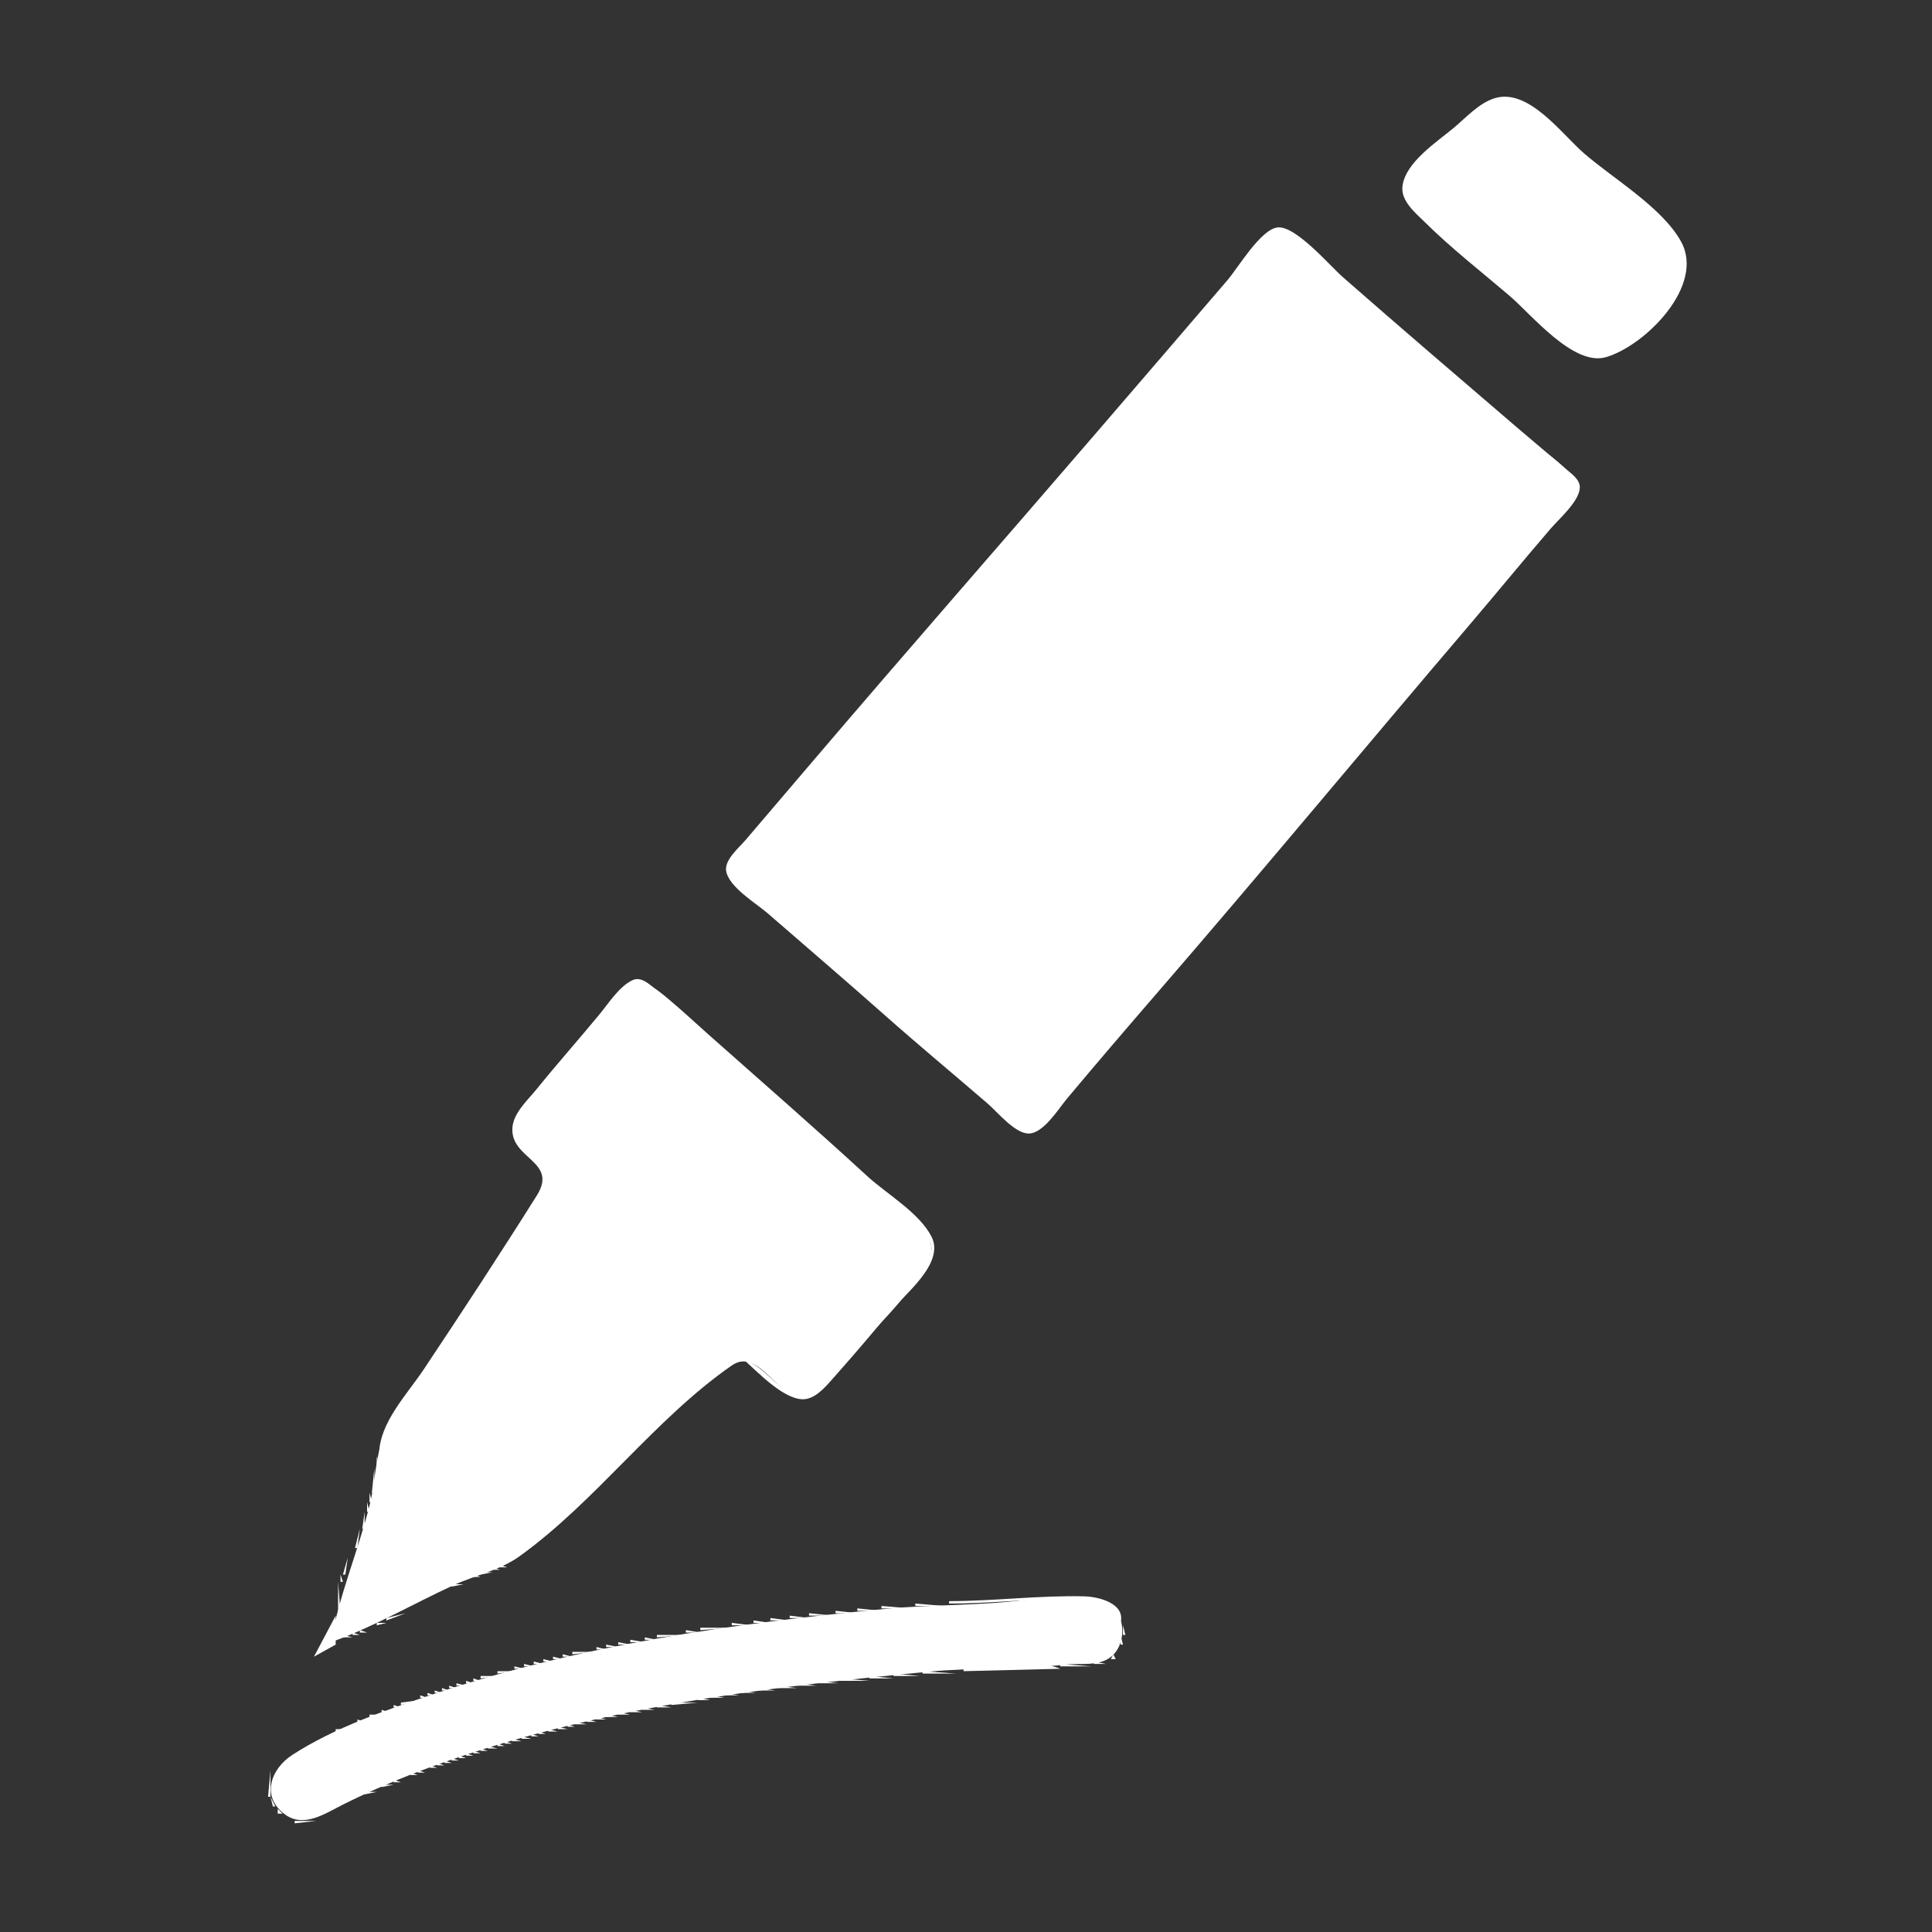 <?xml version="1.0" standalone="yes"?>
<svg xmlns="http://www.w3.org/2000/svg" width="800" height="800">
<rect width="100%" height="100%" fill="#333333" stroke="none"/>
<path style="fill:white; stroke:none;" d="M619 40.649C612.423 42.632 607.13 48.63 602 52.92C595.016 58.76 582.035 67.134 580.742 77C579.93 83.205 586.094 88.13 590 91.996C600.902 102.787 613.315 112.466 625 122.421C634.091 130.167 651.551 151.817 665 147.892C681.167 143.174 706.188 118.318 696.084 100.015C688.308 85.928 668.11 74.056 656 63.576C646.631 55.467 633 36.427 619 40.649z"/>
<path style="fill:white; stroke:none;" d="M619 41.703C612.957 43.744 607.851 49.445 603 53.389C596.266 58.864 581.973 68.179 581.731 78C581.581 84.08 587.95 88.726 592 92.285C602.608 101.605 613.435 110.672 624 120.05C634.032 128.956 651.892 151.245 667 146.131C673.588 143.901 678.936 140.353 683.384 134.996C688.111 129.303 694.19 122.203 696.351 115C702.446 94.686 669.443 77.356 657 65.914C648.029 57.665 632.733 37.064 619 41.703z"/>
<path style="fill:white; stroke:none;" d="M529.015 94.176C522.021 94.965 512.66 110.879 508.271 116C490.253 137.022 472.196 158.017 454.13 179C415.055 224.385 375.586 269.429 336.728 315L308.579 348C305.864 351.187 299.676 356.242 300.748 361C302.241 367.633 313.125 374.042 318 378.282C334.002 392.199 350.14 405.977 366 420.05C380.133 432.591 394.695 444.656 409 457C413.028 460.476 420.284 469.436 426 469.368C432.109 469.295 438.261 459.175 441.754 455C454.118 440.221 466.675 425.57 479.282 411C522.771 360.741 565.155 309.566 608.272 259C619.586 245.731 630.634 232.219 642 219C645.499 214.931 653.894 207.654 654.168 202.004C654.341 198.429 650.362 195.919 647.999 193.87C641.388 188.137 634.641 182.567 628 176.87C603.945 156.235 579.838 135.616 556 114.715C550.661 110.034 536.475 93.334 529.015 94.176z"/>
<path style="fill:white; stroke:none;" d="M527.428 96.072C521.525 99.086 516.414 108.024 512.13 113L476.87 154C436.633 200.751 396.106 247.249 355.87 294C342.736 309.26 329.821 324.704 316.729 340C312.466 344.98 303.087 352.419 301.748 358.996C301.011 362.613 304.698 365.066 307.005 367.166C313.584 373.154 320.317 378.972 327 384.845C351.826 406.66 376.886 428.234 402 449.729C406.871 453.898 421.208 470.505 428 467.863C434.093 465.494 439.031 456.851 443.08 452C454.299 438.559 465.709 425.27 477.13 412C518.785 363.602 559.607 314.5 601.131 266C614.175 250.765 627.07 235.4 639.92 220C643.574 215.621 652.647 208.031 653.118 202.089C653.641 195.485 634.79 183.871 630 180C605.027 159.822 581.305 137.976 557 117C550.348 111.259 543.736 105.515 537 99.874C534.469 97.754 531.022 94.237 527.428 96.072z"/>
<path style="fill:white; stroke:none;" d="M157 602L158 602C158.238 592.122 166.051 583.923 171.333 576C182.379 559.431 193.384 542.812 204.053 526C210.789 515.386 224.406 501.542 226.59 489C228.331 479.007 212.833 476.566 213.423 467C213.743 461.816 219.474 456.741 222.586 453C231.788 441.94 241.138 430.991 250.424 420C253.553 416.297 258.072 408.636 263.001 407.342C267.488 406.164 273.936 413.371 277 416.001C288.463 425.839 299.879 435.859 311 446.086C328.103 461.814 345.409 477.387 363 492.576C369.613 498.287 382.576 506.433 385.377 515C387.368 521.087 379.518 527.973 375.95 532C365.762 543.497 356.452 555.756 345.975 567C342.597 570.626 338.44 577.471 333 577.954C323.98 578.754 316.599 565.236 308 563C313.739 568.155 323.938 578.911 332 579.396C337.218 579.71 341.605 574.508 344.715 570.999C352.57 562.135 360.332 553.19 367.804 544C373.986 536.397 391.503 523.296 385.682 512.001C380.568 502.077 367.122 494.383 359 486.914C337.309 466.967 315.037 447.613 293 428.05C286.087 421.913 279.449 415.495 272 410C269.254 407.974 265.704 404.163 262 405.832C256.509 408.307 251.985 415.48 248.25 420C239.652 430.405 230.681 440.507 222.197 451C218.54 455.523 212.591 460.819 212.177 467C211.308 480.002 231.252 480.765 222.304 495C207.079 519.22 191.353 543.198 175.485 567C168.593 577.338 157.115 589.135 157 602z"/>
<path style="fill:white; stroke:none;" d="M137 680C154.914 673.629 170.782 664.214 188 656.309C196.703 652.313 207.216 650.096 215 644.507C246.868 621.624 270.779 587.818 303 565.42C314.554 557.388 322.274 580.764 333.999 578.242C339.924 576.968 344.942 569.287 348.715 565C360.221 551.925 376.401 537.382 384.567 522C390.608 510.621 371.212 498.804 364 492.576C339.042 471.026 314.484 448.905 290 426.83C284.76 422.106 270.829 405.036 263.001 406.751C257.676 407.917 252.888 416.07 249.59 420C240.895 430.359 232.064 440.606 223.414 451C219.882 455.243 214.23 460.305 213.298 466C211.599 476.379 228.24 479.334 226.303 489C224.152 499.737 212.663 511.963 206.667 521C191.296 544.171 175.114 567.223 160.711 591C155.437 599.705 155.603 613.109 153.127 623C148.23 642.563 140.534 660.101 137 680z"/>
<path style="fill:white; stroke:none;" d="M305.667 563.333L306.333 563.667L305.667 563.333M301 567L305 564L301 567M300 567L301 568L300 567M299 568L300 569L299 568M298 569L299 570L298 569M293 574L298 570L293 574M292 574L293 575L292 574M291 575L292 576L291 575M290 576L291 577L290 576M289 577L290 578L289 577M288 578L289 579L288 578M282 584L288 579L282 584M281 584L282 585L281 584M280 585L281 586L280 585M279 586L280 587L279 586M278 587L279 588L278 587M277 588L278 589L277 588M276 589L277 590L276 589M271 594L276 590L271 594M270 594L271 595L270 594M269 595L270 596L269 595M268 596L269 597L268 596M267 597L268 598L267 597M266 598L267 599L266 598M261 603L266 599L261 603M156 603L156 608L157 608L156 603M260 603L261 604L260 603M259 604L260 605L259 604M258 605L259 606L258 605M257 606L258 607L257 606M256 607L257 608L256 607M155 608L154 618L155 618L155 608M255 608L256 609L255 608M250 613L255 609L250 613M249 613L250 614L249 613M248 614L249 615L248 614M247 615L248 616L247 615M246 616L247 617L246 616M245 617L246 618L245 617M153 618L153 622L154 622L153 618M244 618L245 619L244 618M237 625L244 619L237 625M152 622L152 626L153 626L152 622M236 625L237 626L236 625M151 626L150 633L151 633L151 626M235 626L236 627L235 626M234 627L235 628L234 627M233 628L234 629L233 628M232 629L233 630L232 629M230 630L230 632L232 630L230 630M223 638L230 632L223 638M149 633L147 641L148 641L149 633M222 638L223 639L222 638M221 639L222 640L221 639M220 640L221 641L220 640M146.333 641.667L146.667 642.333L146.333 641.667M217 643L220 641L217 643M145.333 643.667L145.667 644.333L145.333 643.667M216 643L217 644L216 643M215 644L216 645L215 644M144 645L142 652L143 652L144 645M213.667 645.333L214.333 645.667L213.667 645.333M212 646L213 647L212 646M210.667 647.333L211.333 647.667L210.667 647.333M207 648L207 649L210 649L207 648M204 649L204 650L207 650L204 649M199 651L199 652L204 651L199 651M141 652L141 655L142 655L141 652M196 652L196 653L199 653L196 652M194.667 653.333L195.333 653.667L194.667 653.333M192.667 654.333L193.333 654.667L192.667 654.333M140 655L140 668L141 668L140 655M187 656L187 657L192 656L187 656M185.667 657.333L186.333 657.667L185.667 657.333M183.667 658.333L184.333 658.667L183.667 658.333M181.667 659.333L182.333 659.667L181.667 659.333M179.667 660.333L180.333 660.667L179.667 660.333M177.667 661.333L178.333 661.667L177.667 661.333M393 663L393 664C410.035 664 426.943 661.973 444 662C452.523 662.014 460.897 662.897 464 672C466.111 663.928 454.967 661.163 449 661.015C430.242 660.548 411.703 663 393 663M175.667 662.333L176.333 662.667L175.667 662.333z"/>
<path style="fill:white; stroke:none;" d="M425 662.424C405.9 664.932 386.216 664.334 367 666.17C303.786 672.21 240.467 681.104 180 701.333C160.201 707.957 138.604 715.274 121 726.699C112.11 732.468 107.935 743.984 118.043 751.347C125.871 757.05 134.722 750.886 142 747.247C160.923 737.785 180.801 730.303 201 724.025C261.035 705.369 322.741 698.095 385 692.17C403.582 690.401 422.461 691.473 441 689.286C446.935 688.585 454.653 690.098 459.786 686.262C466.526 681.224 466.481 668.367 458.956 664.164C450.637 659.518 434.153 661.223 425 662.424z"/>
<path style="fill:white; stroke:none;" d="M173.667 663.333L174.333 663.667L173.667 663.333M170 666L173 664L170 666M379 664L379 665L391 665L379 664M365 665L365 666L377 666L365 665M168.667 666.333L169.333 666.667L168.667 666.333M355 666L355 667L365 667L355 666M160 670L160 671L168 668L160 670M346 667L346 668L355 668L346 667M335 668L335 669L345 669L335 668M139 669L130 686L139 681L139 669M327 669L327 670L335 670L327 669M319 670L319 671L327 671L319 670M156 672L156 673L160 672L156 672M312 671L312 672L319 672L312 671M303 672L303 673L311 673L303 672M154.667 673.333L155.333 673.667L154.667 673.333M290 674L290 675L303 674L290 674M465 673L465 677L466 677L465 673M152.667 674.333L153.333 674.667L152.667 674.333M149 675L149 676L152 676L149 675M284 675L284 676L290 676L284 675M146 676L146 677L149 677L146 676M272 677L272 678L284 677L272 677M142 677L142 678L146 678L142 677M464 677L464 681L465 681L464 677M139 680L142 678L139 680M267 678L267 679L272 679L267 678M261 679L261 680L267 680L261 679z"/>
<path style="fill:white; stroke:none;" d="M135 680L132 684L135 680z"/>
<path style="fill:white; stroke:none;" d="M256 680L256 681L261 681L256 680M251 681L251 682L256 682L251 681M463.333 681.667L463.667 682.333L463.333 681.667M247 682L247 683L251 683L247 682M237 684L237 685L246 684L237 684M462.333 683.667L462.667 684.333L462.333 683.667M233 685L233 686L237 686L233 685M461 685L460 687L462 687L461 685M229 686L229 687L233 687L229 686M225 687L225 688L229 688L225 687M458.667 687.333L459.333 687.667L458.667 687.333M221 688L221 689L225 689L221 688M453 688L453 689L458 689L453 688M217 689L217 690L221 690L217 689M439 689L439 690L452 690L439 689M213 690L213 691L217 691L213 690M399 691L399 692L439 691C428.3 686.51 410.586 691 399 691M206 692L206 693L213 692L206 692M382 692L382 693L396 693L382 692M199 694L199 695L206 694L199 694M370 693L370 694L381 694L370 693M360 694L360 695L370 695L360 694M196 695L196 696L199 696L196 695M348 695L348 696L360 696L348 695M193 696L193 697L196 697L193 696M338 696L338 697L347 697L338 696M189 697L189 698L193 698L189 697M330 697L330 698L338 698L330 697M186 698L186 699L189 699L186 698M322 698L322 699L330 699L322 698M183 699L183 700L186 700L183 699M313 699L313 700L321 700L313 699M180 700L180 701L183 701L180 700M306 700L306 701L313 701L306 700M177 701L177 702L180 702L177 701M300 701L300 702L306 702L300 701M174 702L174 703L177 703L174 702M294 702L294 703L300 703L294 702M166 705L166 706L174 704L166 705M289 703L289 704L294 704L289 703M278 705L278 706L289 705L278 705M163 706L163 707L166 707L163 706M272 706L272 707L278 707L272 706M161.667 707.333L162.333 707.667L161.667 707.333M266 707L266 708L271 708L266 707M158 708L158 709L161 709L158 708M261 708L261 709L266 709L261 708M153 710L153 711L158 710L153 710M256 709L256 710L261 710L256 709M251 710L251 711L256 711L251 710M151.667 711.333L152.333 711.667L151.667 711.333M247 711L247 712L251 712L247 711M148 712L148 713L151 713L148 712M243 712L243 713L247 713L243 712M146.667 713.333L147.333 713.667L146.667 713.333M238 713L238 714L243 714L238 713M144.667 714.333L145.333 714.667L144.667 714.333M235 714L235 715L238 715L235 714M139 716L139 717L144 716L139 716M231 715L231 716L235 716L231 715M227 716L227 717L231 717L227 716M137.667 717.333L138.333 717.667L137.667 717.333M223 717L223 718L226 718L223 717M135.667 718.333L136.333 718.667L135.667 718.333M220 718L220 719L223 719L220 718M133.667 719.333L134.333 719.667L133.667 719.333M216 719L216 720L220 720L216 719M131.667 720.333L132.333 720.667L131.667 720.333M212 720L212 721L216 721L212 720M129.667 721.333L130.333 721.667L129.667 721.333M209 721L209 722L212 722L209 721M127.667 722.333L128.333 722.667L127.667 722.333M206 722L206 723L209 723L206 722M125.667 723.333L126.333 723.667L125.667 723.333M202 723L202 724L206 724L202 723M123.667 724.333L124.333 724.667L123.667 724.333M199 724L199 725L202 725L199 724M122 725L123 726L122 725M196 725L196 726L199 726L196 725M120.667 726.333L121.333 726.667L120.667 726.333M193 726L193 727L196 727L193 726M117 729L120 727L117 729M190 727L190 728L193 728L190 727M187 728L187 729L190 729L187 728M114 732L117 729L114 732M184 729L184 730L187 730L184 729M181 730L181 731L184 731L181 730M178 731L178 732L181 732L178 731M113 732L114 733L113 732M176.667 732.333L177.333 732.667L176.667 732.333M112 733L111 744L112 744L112 733M173 733L173 734L176 734L173 733M170 734L170 735L173 735L170 734M168.667 735.333L169.333 735.667L168.667 735.333M166.667 736.333L167.333 736.667L166.667 736.333M163 737L163 738L166 738L163 737M158 739L158 740L163 739L158 739M156.667 740.333L157.333 740.667L156.667 740.333M151 742L151 743L156 742L151 742M149.667 743.333L150.333 743.667L149.667 743.333M112 744L113 748L114 748L112 744M147.667 744.333L148.333 744.667L147.667 744.333M145.667 745.333L146.333 745.667L145.667 745.333M143.667 746.333L144.333 746.667L143.667 746.333M141.667 747.333L142.333 747.667L141.667 747.333M114 748L115 749L114 748M139.667 748.333L140.333 748.667L139.667 748.333M115 749L115 751L117 751L115 749M137.667 749.333L138.333 749.667L137.667 749.333M135.667 750.333L136.333 750.667L135.667 750.333M117 751L118 752L117 751M133.667 751.333L134.333 751.667L133.667 751.333M118.667 752.333L119.333 752.667L118.667 752.333M131.667 752.333L132.333 752.667L131.667 752.333M120.667 753.333L121.333 753.667L120.667 753.333M122 754L122 755L131 754L122 754z"/>
</svg>
